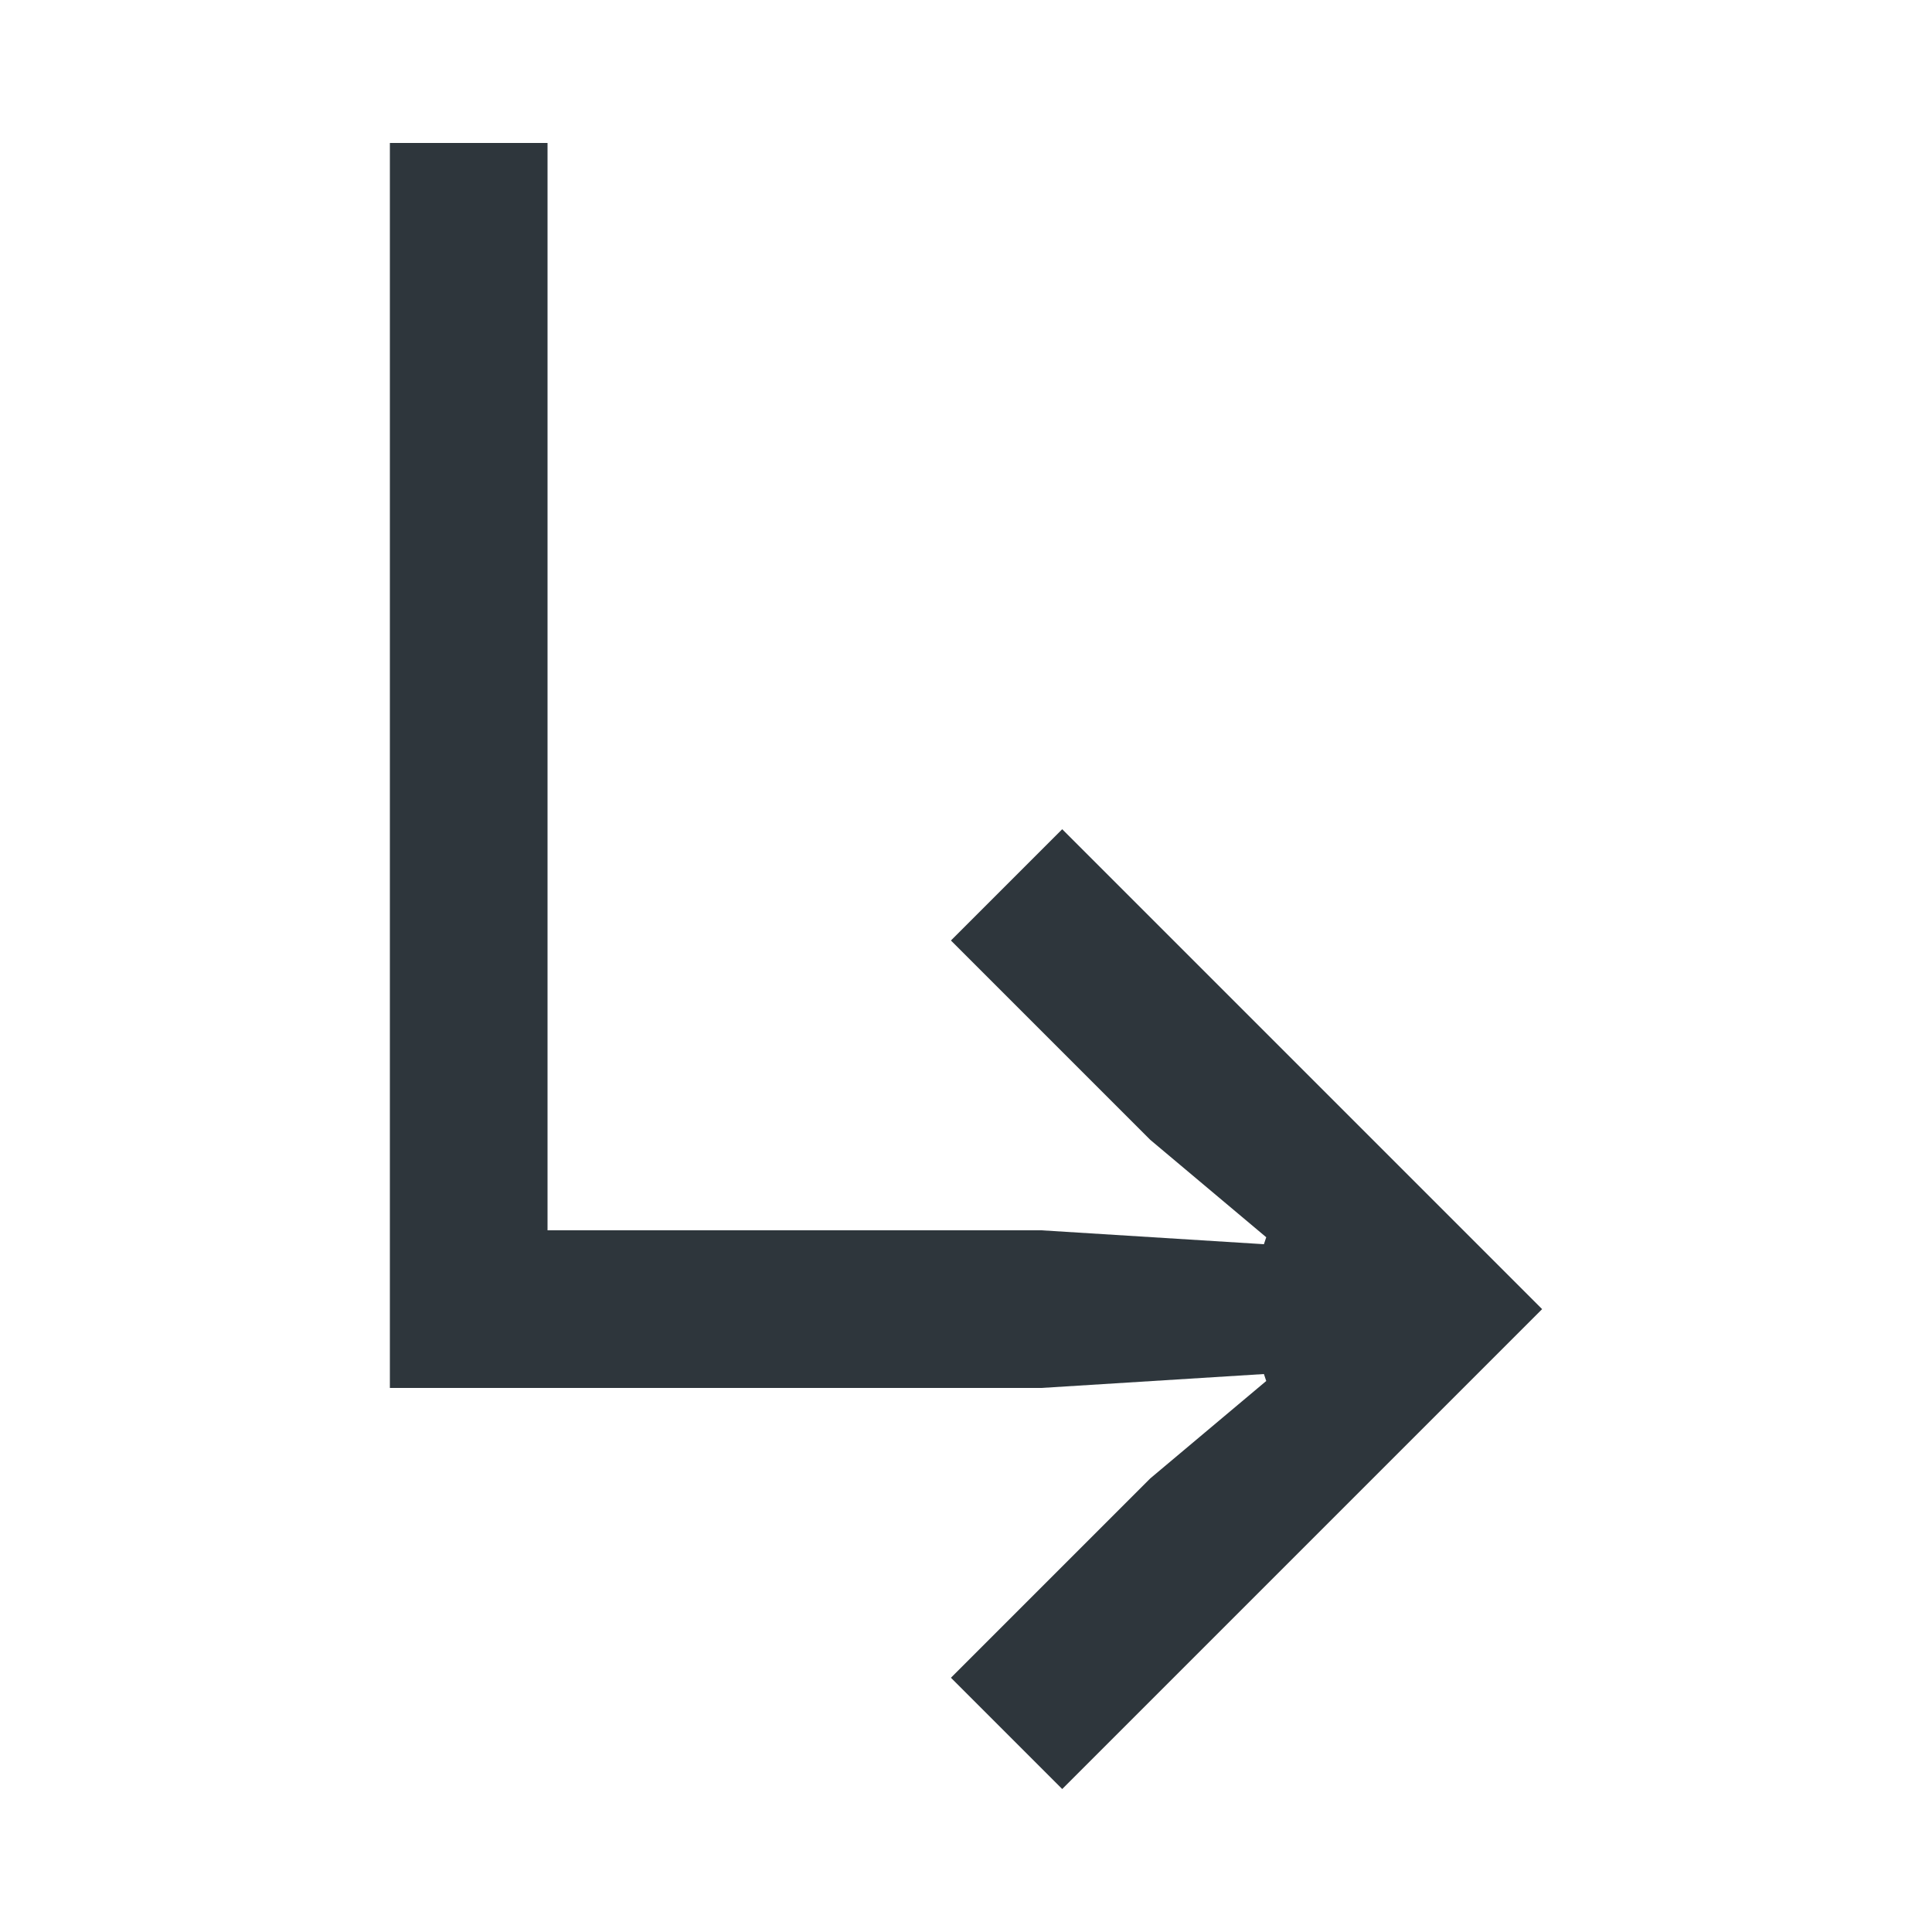 <svg width="40" height="40" viewBox="0 0 40 40" fill="none" xmlns="http://www.w3.org/2000/svg">
<path d="M21.992 37.04L19.688 34.736L23.816 30.608L26.216 28.592L26.168 28.448L21.56 28.736H8.072V2.96H11.336V25.472H21.56L26.168 25.76L26.216 25.616L23.816 23.6L19.688 19.472L21.992 17.168L31.928 27.104L21.992 37.04Z" fill="#2E363C"/>
</svg>

